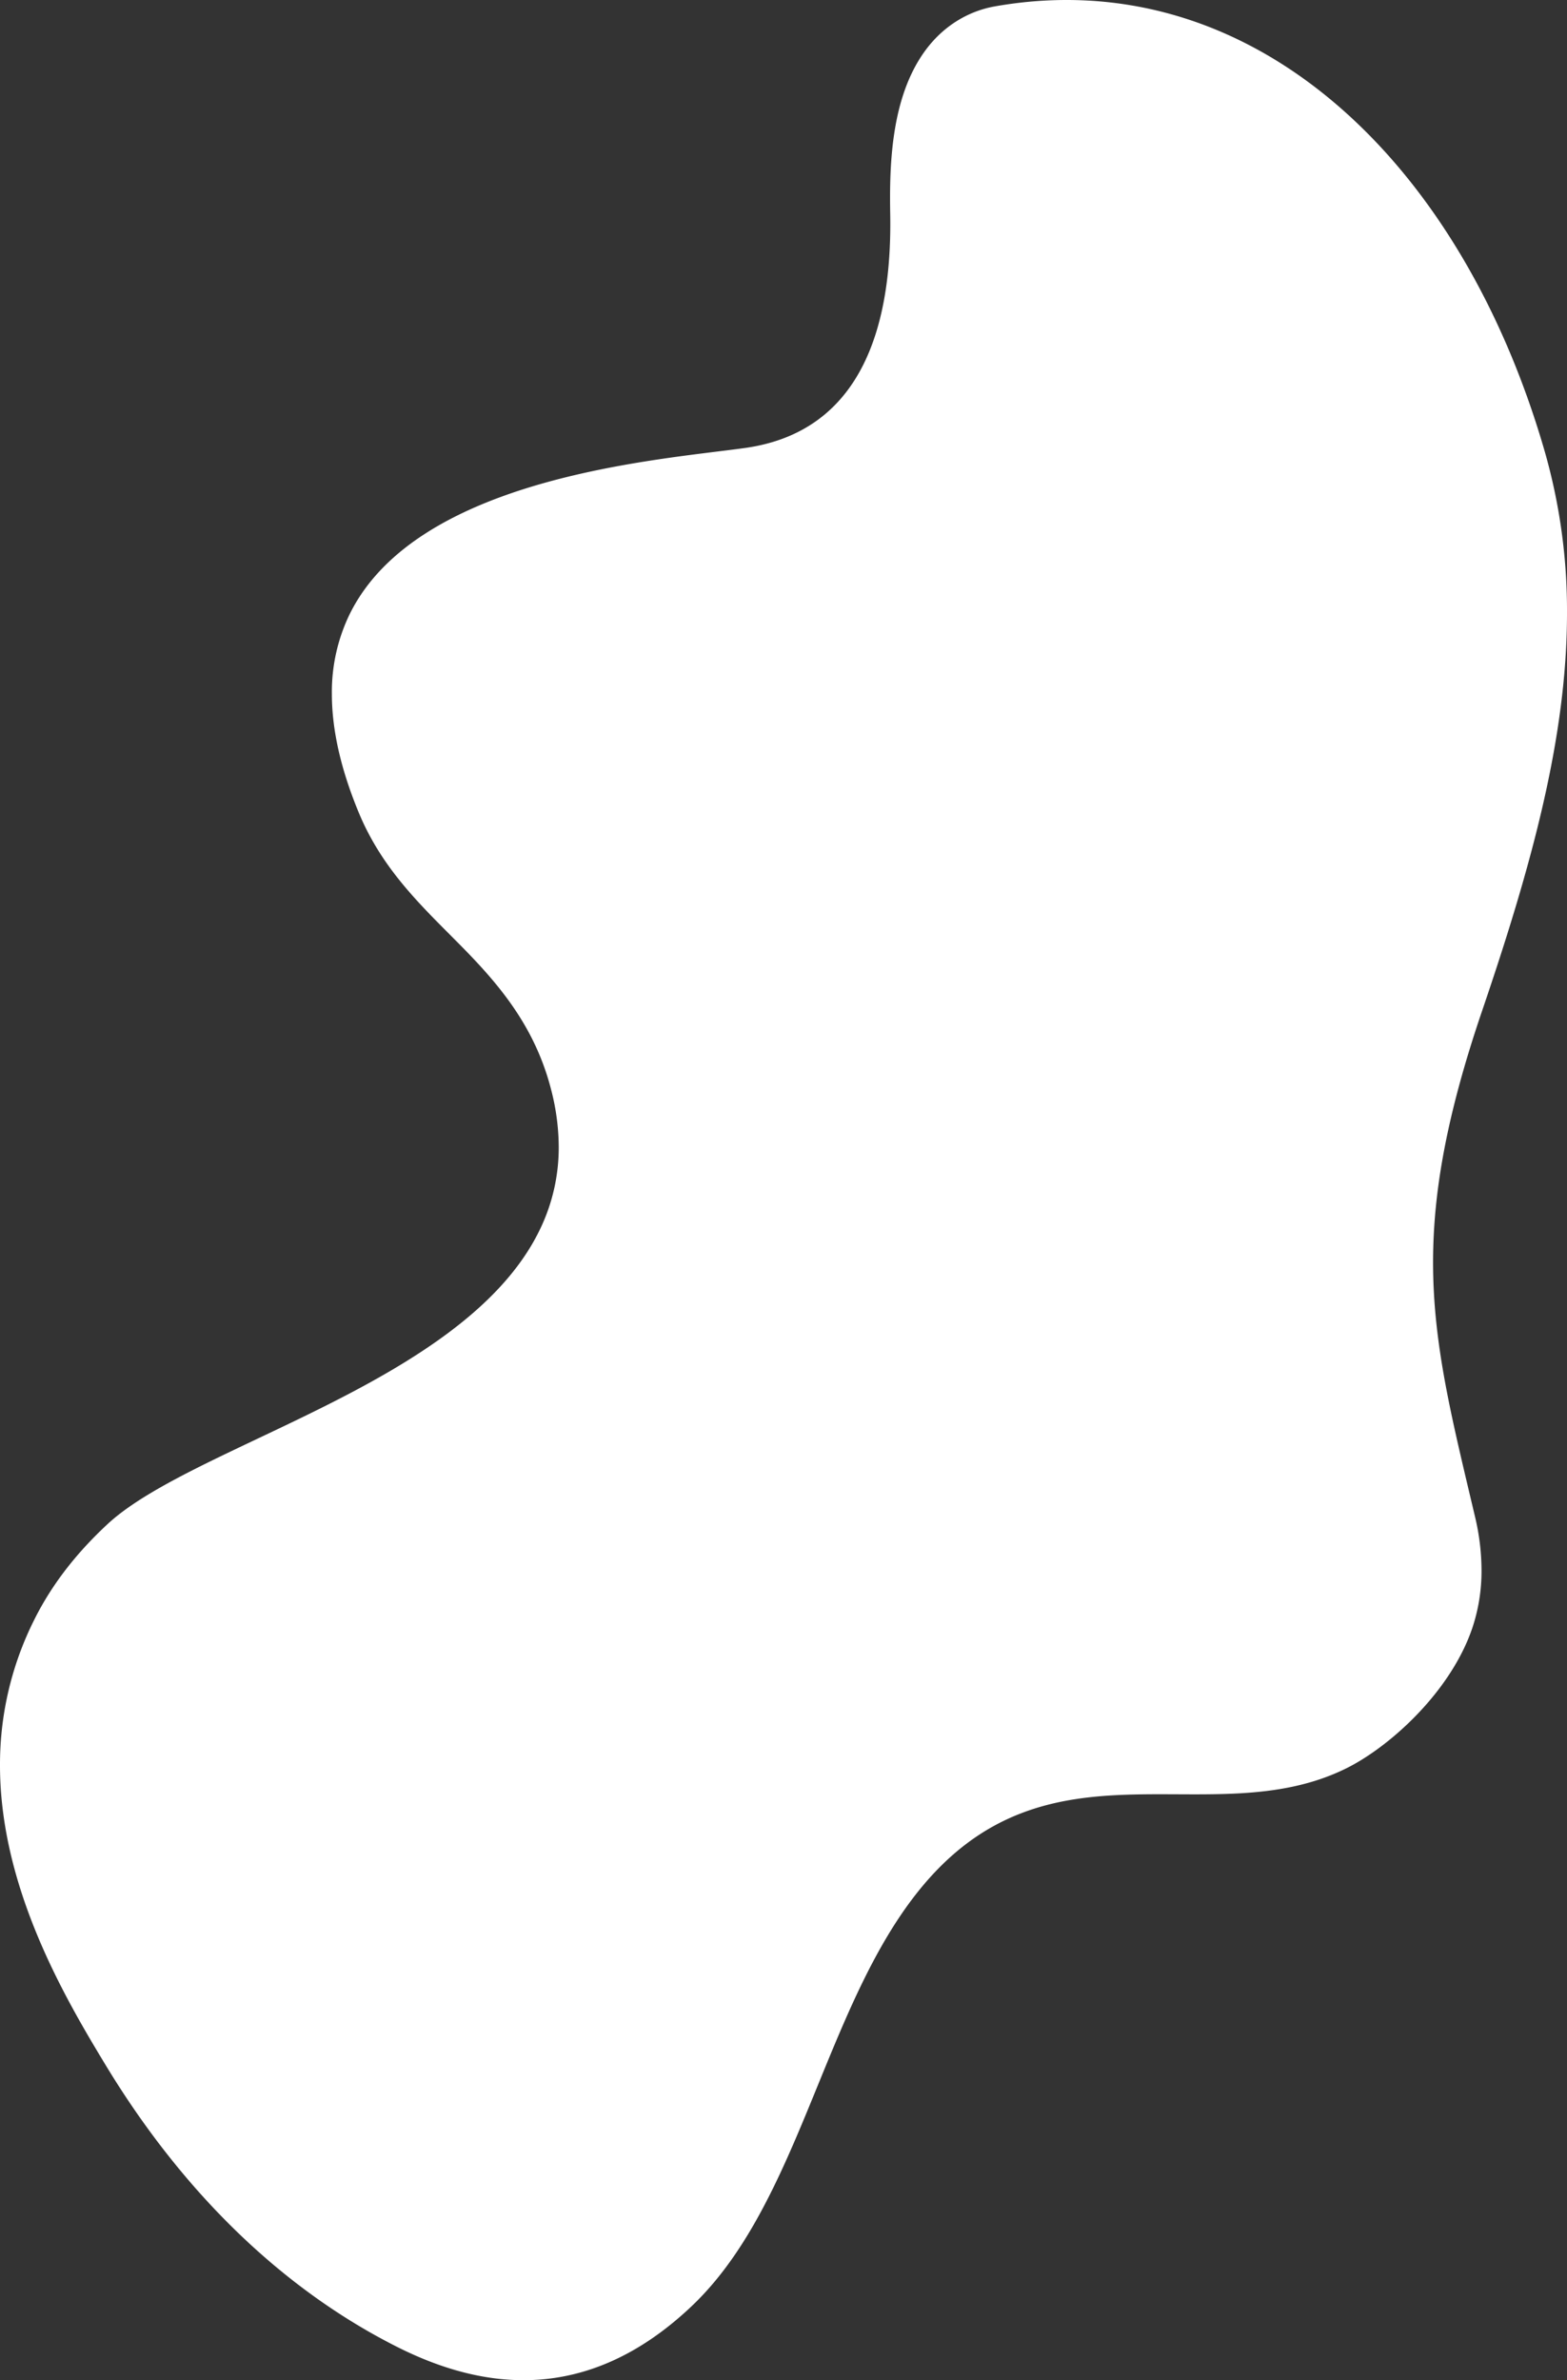 <svg xmlns="http://www.w3.org/2000/svg" id="White_Wave" width="782.938" height="1188.909" data-name="White Wave" viewBox="0 0 782.938 1188.909">
    <rect x="0" y="0" width="782.938" height="1188.909" fill="#333333" stroke="none"/>
    <defs>
        <style>
            .cls-1{fill:#fff}.cls-2{clip-path:url(#clip-path)}
        </style>
        <clipPath id="clip-path">
            <path id="Path_10" d="M0 388.525h1188.909v-782.938H0z" class="cls-1" data-name="Path 10" transform="translate(0 394.413)"/>
        </clipPath>
    </defs>
    <g id="Group_10" data-name="Group 10" transform="rotate(90 194.262 194.263)">
        <g id="Group_9" class="cls-2" data-name="Group 9" transform="translate(0 -394.413)">
            <g id="Group_8" data-name="Group 8">
                <path id="Path_9" d="M265.915 388.525c60.761 0 115.574-32.079 149.879-52.884 63.33-38.417 111.56-87.994 140.514-145.375 21.839-43.277 28.782-95.359-20.015-147.066-16.093-17.058-36.759-29.917-59.377-41.022-16.491-8.1-34.024-15.263-51.569-22.433S390.235-34.6 373.672-42.736c-15.958-7.835-30.986-16.553-44.171-27-81.55-64.608-28.319-146.256-62.131-214.457-9.358-18.876-31.682-44.9-58.937-58.288a93.731 93.731 0 0 0-11.222-4.657 89.658 89.658 0 0 0-28.83-4.564 115.982 115.982 0 0 0-26.495 3.206c-49.2 11.609-85.838 21-127.212 21-35.048 0-73.489-6.737-125.85-24.567-71.712-24.419-136.142-42.348-198.519-42.348a288.382 288.382 0 0 0-80.976 11.206c-147.39 42.687-244.3 148.088-222.04 274.619 2.2 12.51 9.364 26.4 24.46 36.476a72.435 72.435 0 0 0 8.334 4.782c18.9 9.28 41.943 11.142 62.857 11.142q3.883 0 7.65-.075 2.687-.048 5.319-.05c28.378 0 51.741 4.347 69.721 13.175 23.948 11.758 38.337 31.467 42.25 59.423 5.948 42.512 14.263 163.776 83.114 197.58a88.95 88.95 0 0 0 39.77 8.841c17.124 0 36.752-4.109 59.275-13.447 28.723-11.908 47.022-31.8 66.07-50.619s40.347-37.411 72.741-45.6a114.785 114.785 0 0 1 28.168-3.68 93.69 93.69 0 0 1 41.876 9.721c28.976 14.227 51.317 42.54 70.064 74.543 30.65 52.323 51.7 114.521 76.5 141.216 12.538 13.5 27.912 26.548 46.854 36.134.624.316 1.234.619 1.857.925a160.811 160.811 0 0 0 71.745 16.623" class="cls-1" data-name="Path 9" transform="translate(615.888 394.413)"/>
            </g>
        </g>
    </g>
</svg>

